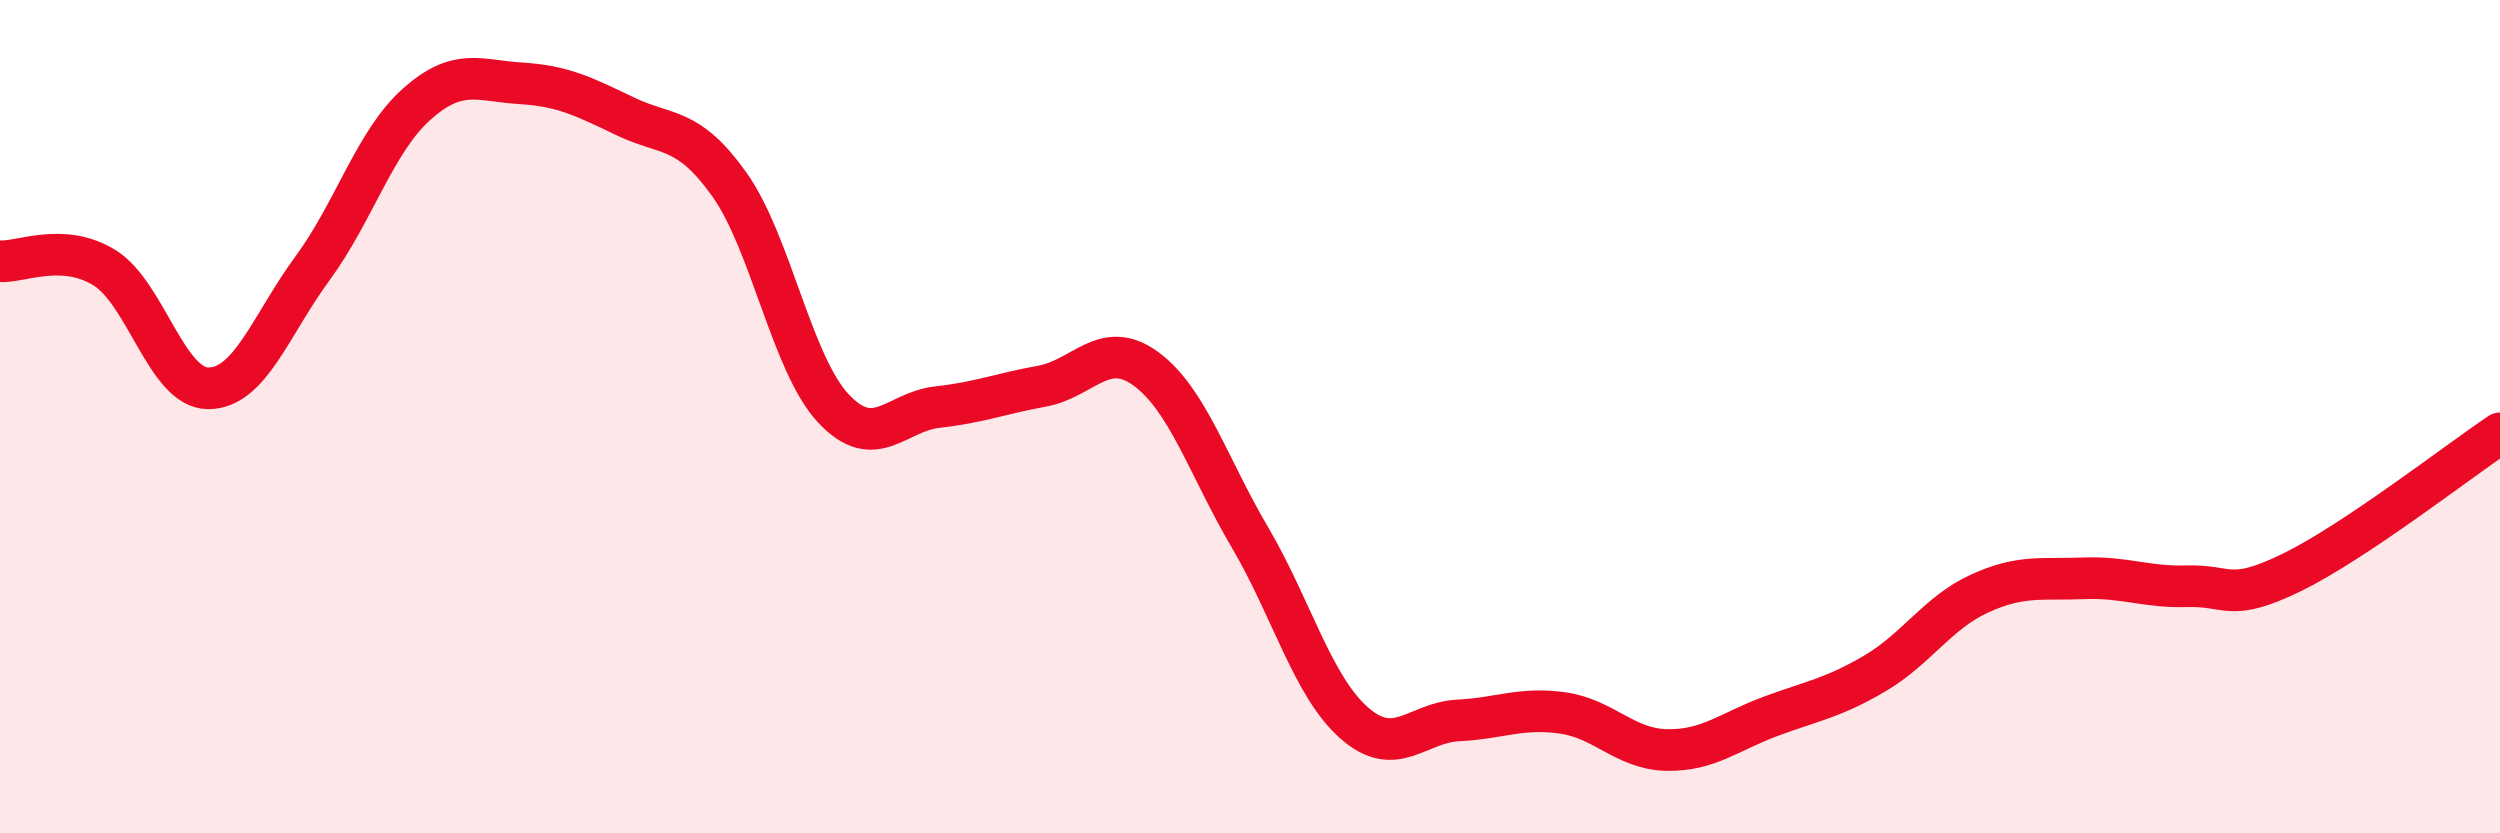 
    <svg width="60" height="20" viewBox="0 0 60 20" xmlns="http://www.w3.org/2000/svg">
      <path
        d="M 0,6.27 C 0.5,6.3 1.5,5.81 2.5,6.42 C 3.5,7.03 4,9.32 5,9.32 C 6,9.32 6.5,7.8 7.5,6.44 C 8.5,5.08 9,3.39 10,2.5 C 11,1.61 11.5,1.94 12.5,2 C 13.5,2.06 14,2.31 15,2.79 C 16,3.27 16.5,3.02 17.5,4.42 C 18.5,5.82 19,8.73 20,9.8 C 21,10.87 21.5,9.88 22.5,9.77 C 23.5,9.66 24,9.45 25,9.27 C 26,9.09 26.5,8.12 27.5,8.85 C 28.5,9.58 29,11.2 30,12.9 C 31,14.6 31.5,16.47 32.5,17.35 C 33.5,18.23 34,17.34 35,17.29 C 36,17.24 36.5,16.97 37.5,17.11 C 38.5,17.25 39,17.98 40,18 C 41,18.02 41.5,17.56 42.5,17.19 C 43.5,16.82 44,16.75 45,16.16 C 46,15.57 46.5,14.71 47.5,14.25 C 48.5,13.79 49,13.92 50,13.88 C 51,13.84 51.5,14.1 52.5,14.07 C 53.5,14.04 53.5,14.47 55,13.74 C 56.5,13.01 59,11.07 60,10.4L60 20L0 20Z"
        fill="#EB0A25"
        opacity="0.1"
        stroke-linecap="round"
        stroke-linejoin="round"
      />
      <path
        d="M 0,6.27 C 0.5,6.3 1.5,5.81 2.5,6.42 C 3.5,7.03 4,9.32 5,9.32 C 6,9.32 6.5,7.8 7.5,6.44 C 8.5,5.08 9,3.39 10,2.5 C 11,1.61 11.5,1.94 12.5,2 C 13.5,2.06 14,2.31 15,2.79 C 16,3.27 16.5,3.02 17.5,4.42 C 18.5,5.82 19,8.73 20,9.8 C 21,10.87 21.5,9.88 22.5,9.77 C 23.5,9.66 24,9.45 25,9.27 C 26,9.09 26.5,8.12 27.5,8.85 C 28.5,9.58 29,11.2 30,12.9 C 31,14.6 31.5,16.47 32.5,17.35 C 33.5,18.23 34,17.34 35,17.29 C 36,17.24 36.5,16.97 37.5,17.11 C 38.5,17.25 39,17.98 40,18 C 41,18.02 41.5,17.56 42.5,17.19 C 43.5,16.82 44,16.75 45,16.16 C 46,15.57 46.5,14.71 47.5,14.25 C 48.5,13.79 49,13.92 50,13.88 C 51,13.84 51.5,14.1 52.5,14.07 C 53.5,14.04 53.5,14.47 55,13.74 C 56.5,13.01 59,11.07 60,10.4"
        stroke="#EB0A25"
        stroke-width="1"
        fill="none"
        stroke-linecap="round"
        stroke-linejoin="round"
      />
    </svg>
  
